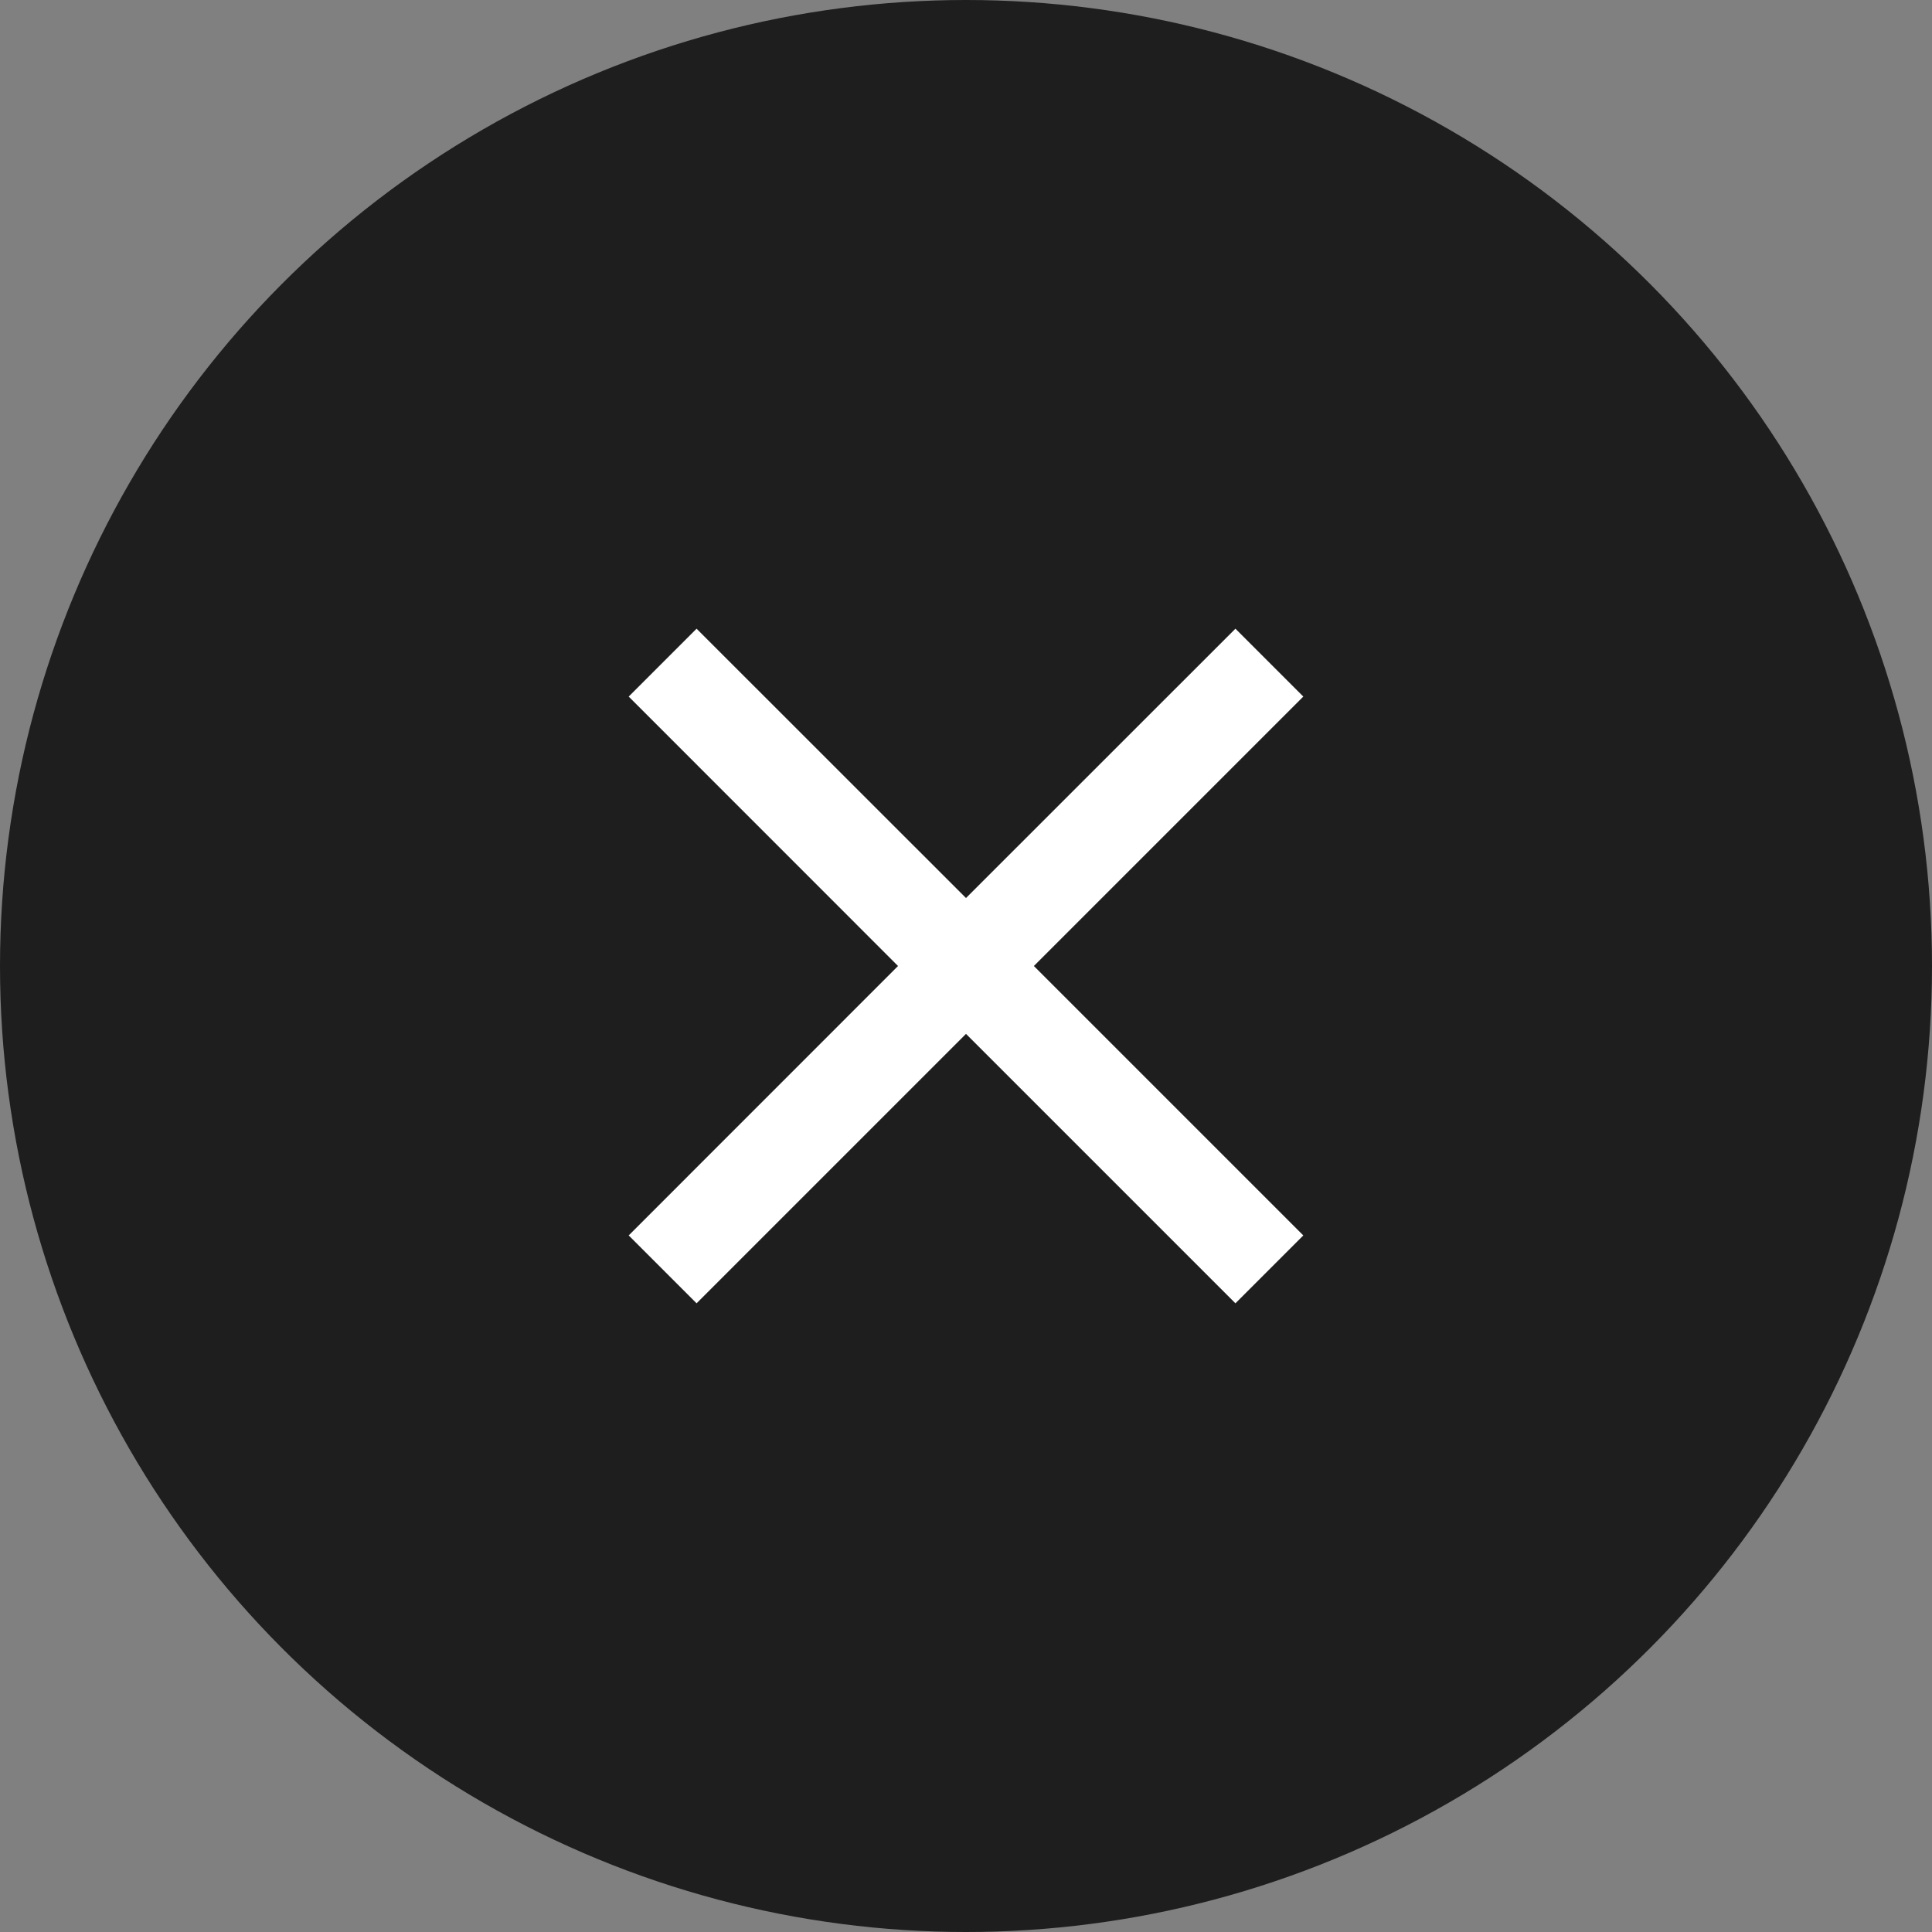 <svg width="22" height="22" viewBox="0 0 22 22" fill="none" xmlns="http://www.w3.org/2000/svg">
<rect x="0" y="0" width="22" height="22" fill="#808080" stroke="none"/>
<circle cx="11" cy="11" r="11" fill="#1E1E1E"/>
<path d="M7.159 14.068L10.226 11L7.159 7.932L7.932 7.159L11 10.226L14.068 7.159L14.841 7.932L11.773 11L14.841 14.068L14.068 14.841L11 11.773L7.932 14.841L7.159 14.068Z" fill="white"/>
</svg>
